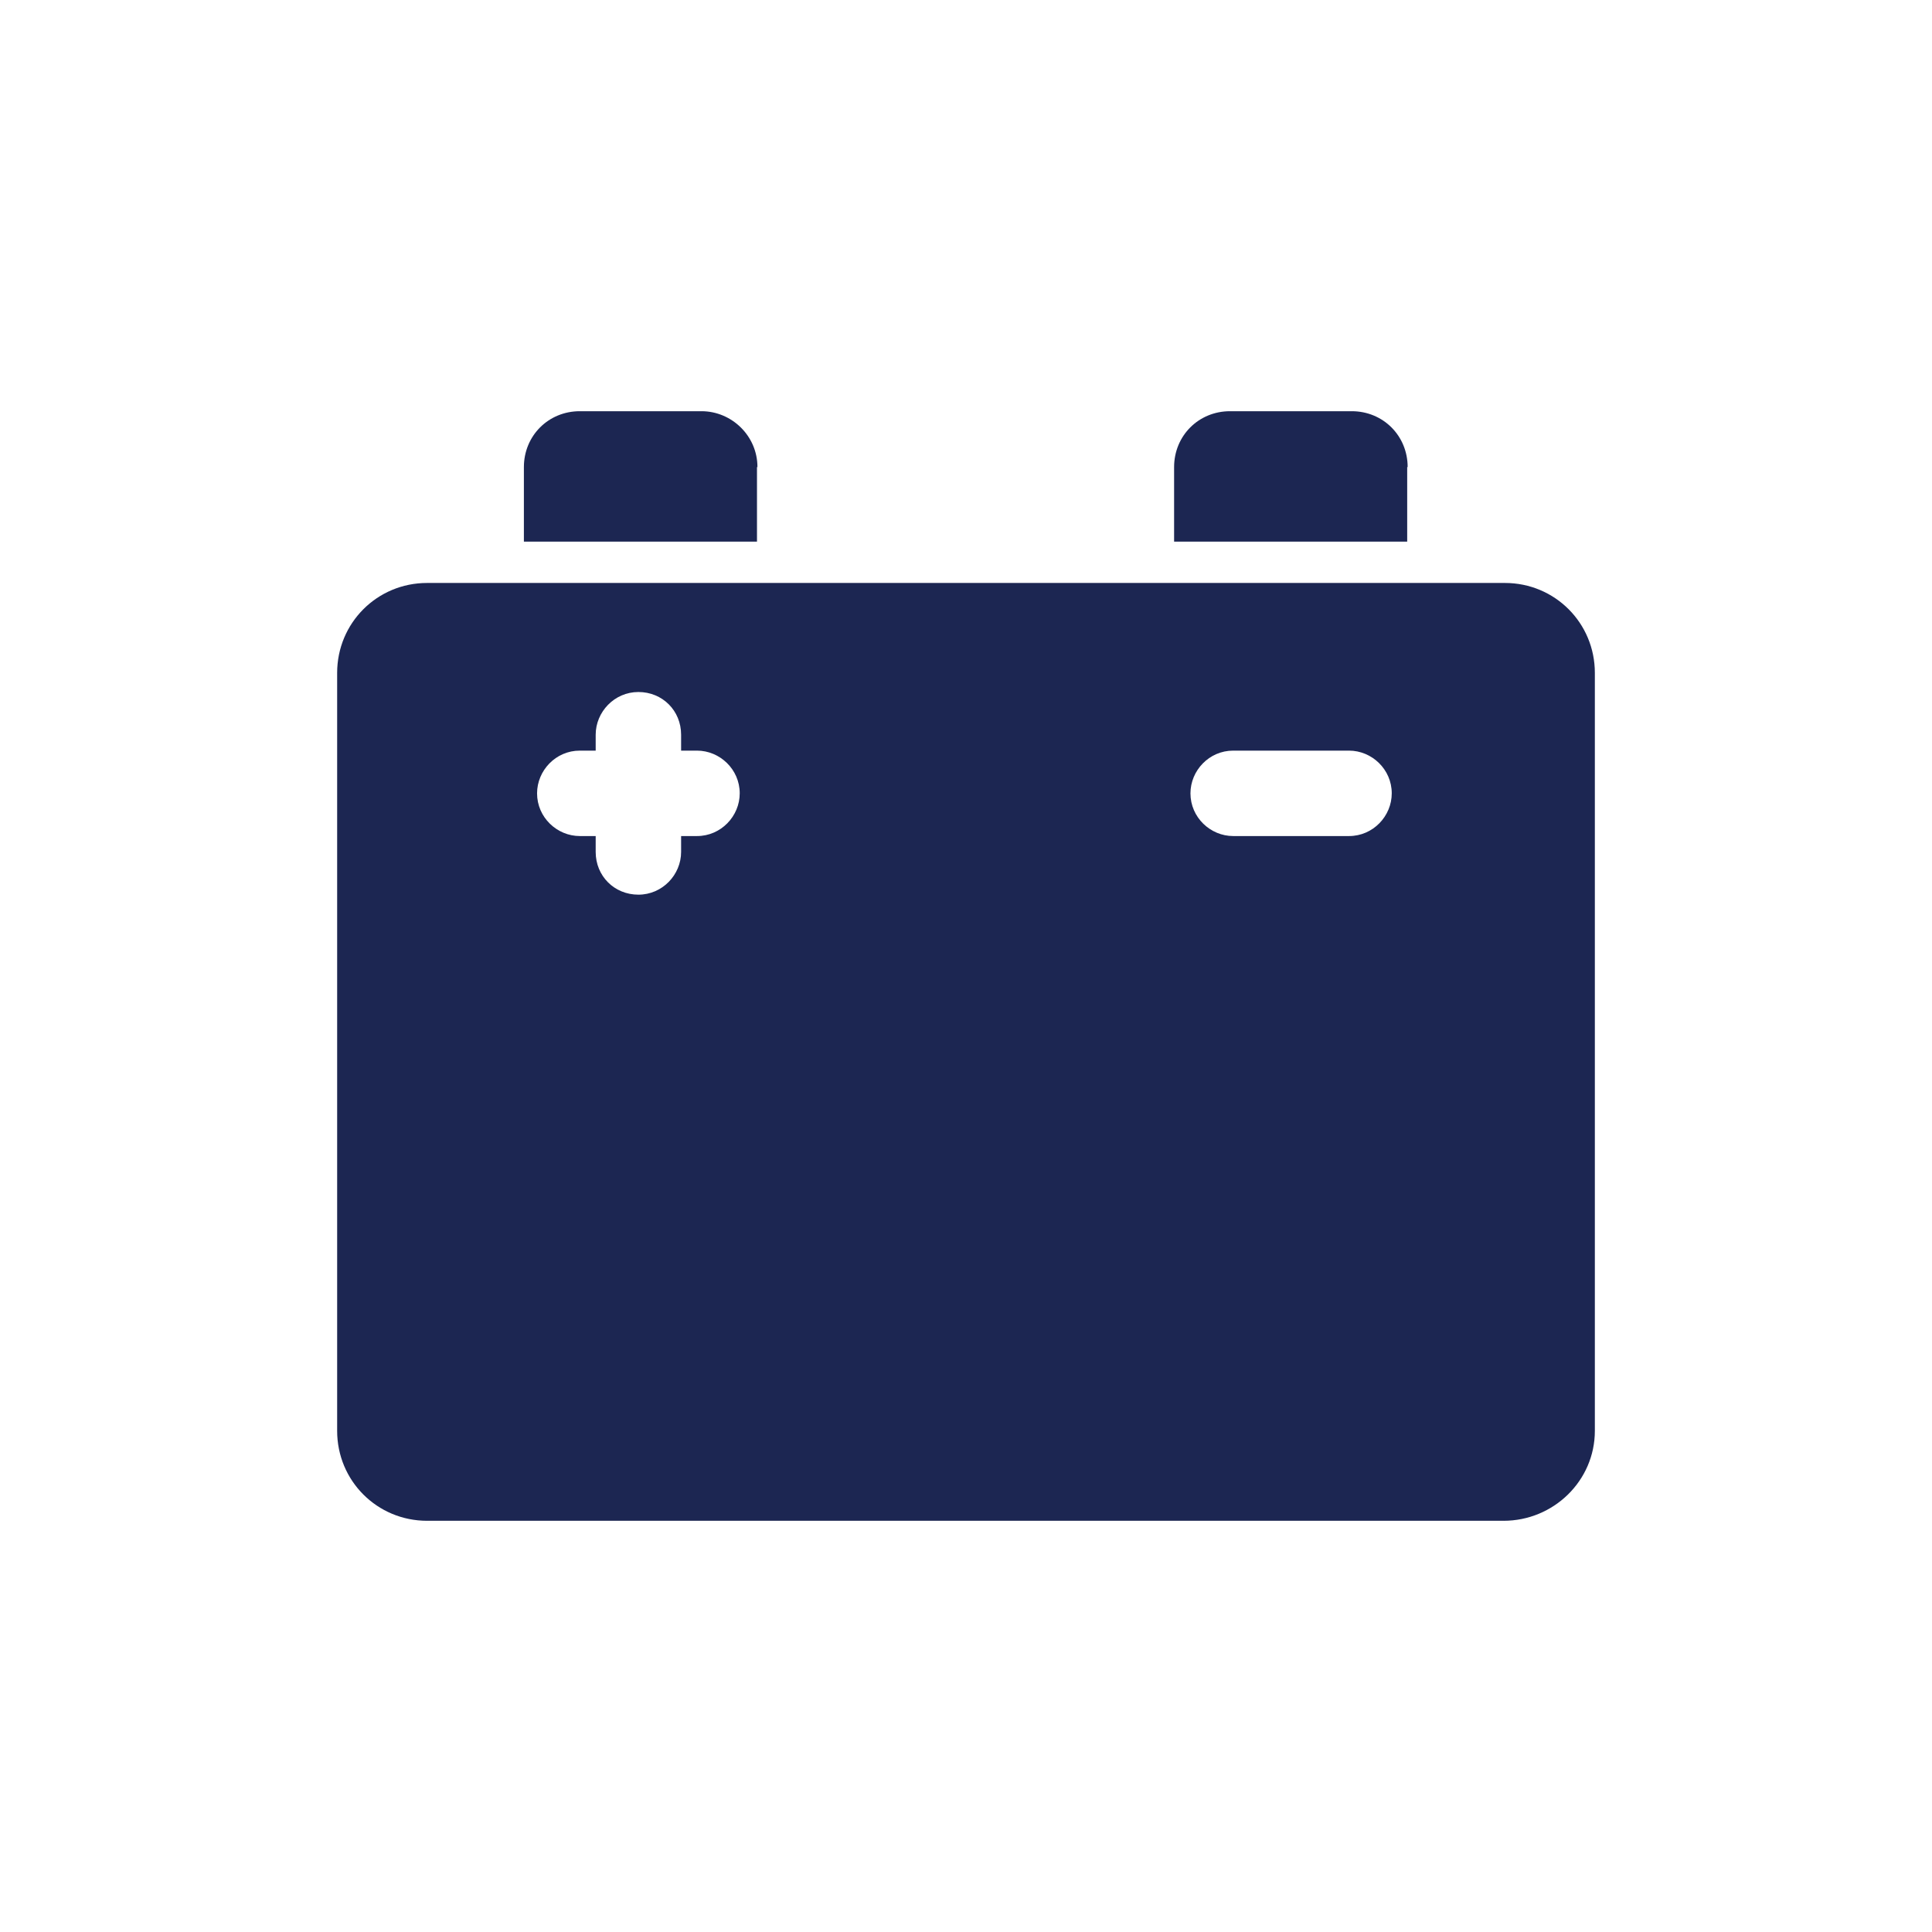<?xml version="1.0" encoding="UTF-8"?>
<svg id="Livello_1" xmlns="http://www.w3.org/2000/svg" viewBox="0 0 42.52 42.52">
  <defs>
    <style>
      .cls-1 {
        fill: #1c2652;
      }
    </style>
  </defs>
  <path class="cls-1" d="M16.67,10.28c0-.69-.57-1.23-1.23-1.23h-2.68c-.69,0-1.23.54-1.23,1.23v1.64h5.13v-1.64Z"/>
  <path class="cls-1" d="M30.98,10.28c0-.69-.54-1.23-1.23-1.23h-2.68c-.69,0-1.23.54-1.23,1.23v1.64h5.13v-1.64Z"/>
  <path class="cls-1" d="M35.1,31.49V14.81c0-1.1-.88-1.98-1.98-1.98H9.4c-1.1,0-1.98.88-1.98,1.98v16.68c0,1.1.88,1.98,1.98,1.98h23.69c1.1,0,2.01-.88,2.01-1.98M15.34,18.4h-.35v.35c0,.5-.41.94-.94.94s-.94-.41-.94-.94v-.35h-.35c-.5,0-.94-.41-.94-.94,0-.5.41-.94.94-.94h.35v-.35c0-.5.41-.94.94-.94s.94.41.94.94v.35h.35c.5,0,.94.41.94.94,0,.5-.41.94-.94.94M29.69,18.4h-2.55c-.5,0-.94-.41-.94-.94,0-.5.41-.94.94-.94h2.55c.5,0,.94.41.94.94,0,.5-.41.94-.94.94"/>
</svg>